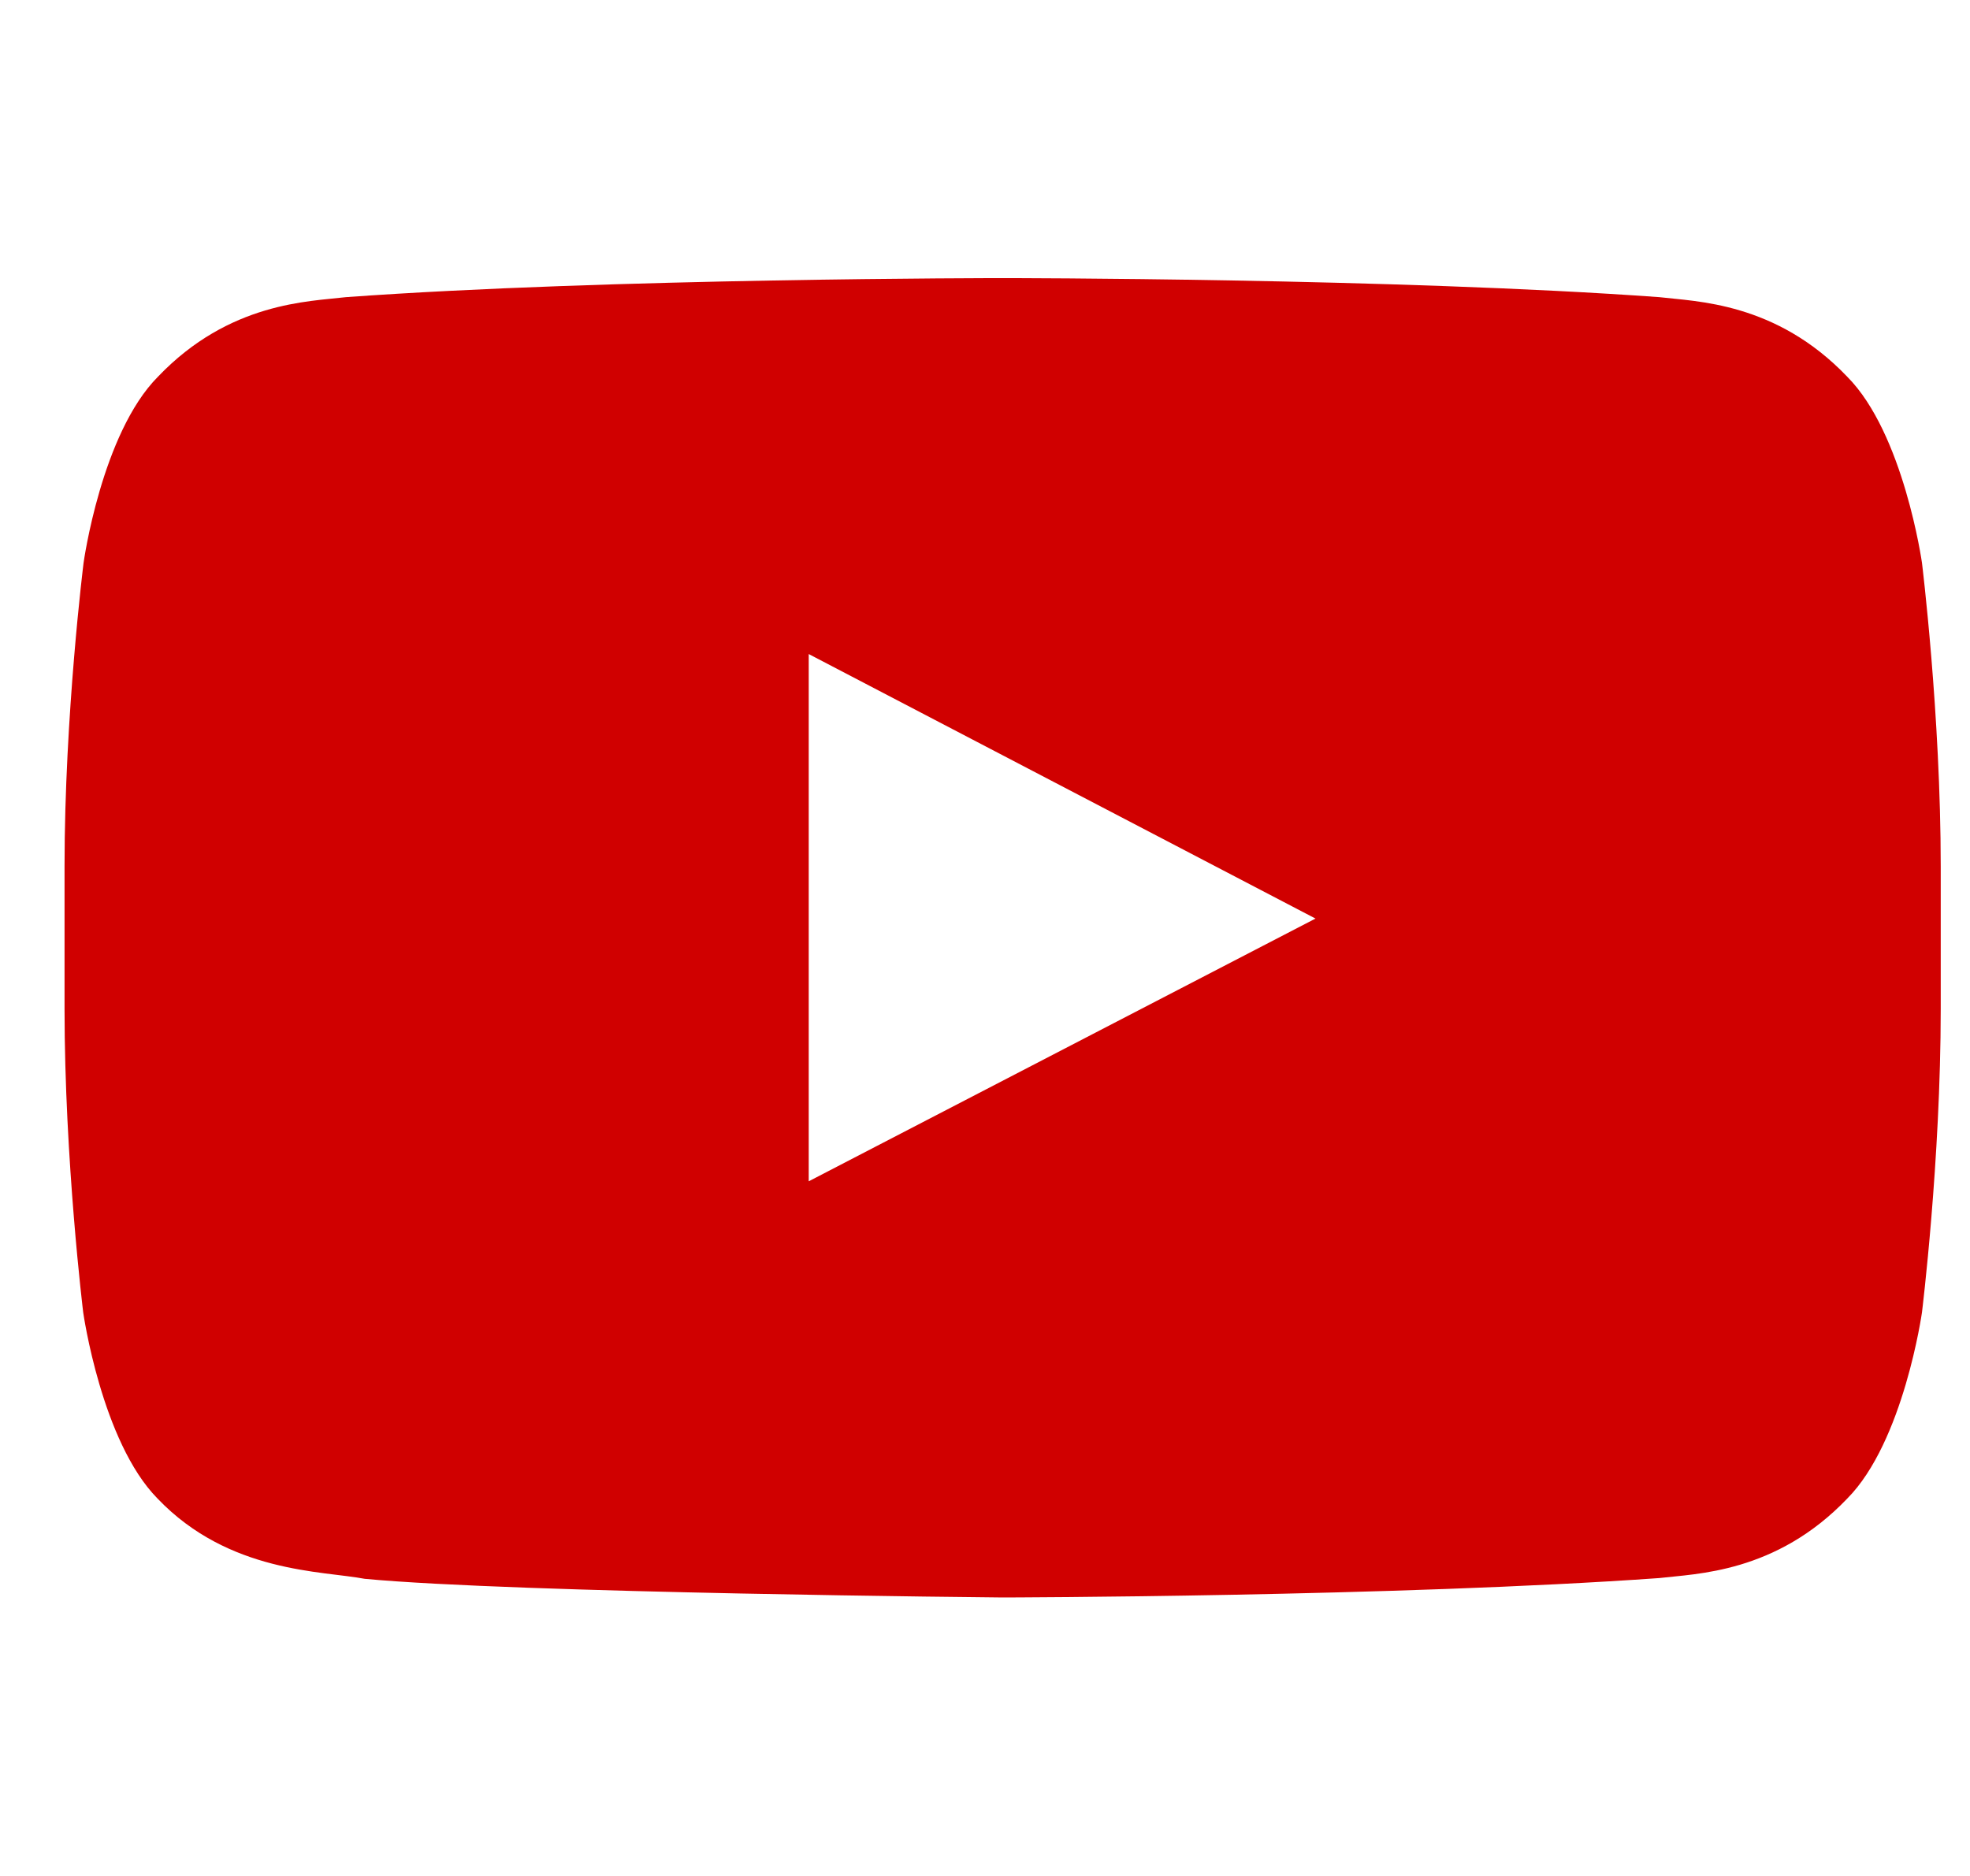 <svg width="21" height="20" viewBox="0 0 21 20" fill="none" xmlns="http://www.w3.org/2000/svg">
<g clip-path="url(#clip0_3128_74739)">
<path d="M20.488 6C20.488 6 20.293 4.621 19.691 4.016C18.93 3.219 18.078 3.215 17.688 3.168C14.891 2.965 10.691 2.965 10.691 2.965H10.684C10.684 2.965 6.484 2.965 3.688 3.168C3.297 3.215 2.445 3.219 1.684 4.016C1.082 4.621 0.891 6 0.891 6C0.891 6 0.688 7.621 0.688 9.238V10.754C0.688 12.371 0.887 13.992 0.887 13.992C0.887 13.992 1.082 15.371 1.68 15.977C2.441 16.773 3.441 16.746 3.887 16.832C5.488 16.984 10.688 17.031 10.688 17.031C10.688 17.031 14.891 17.023 17.688 16.824C18.078 16.777 18.93 16.773 19.691 15.977C20.293 15.371 20.488 13.992 20.488 13.992C20.488 13.992 20.688 12.375 20.688 10.754V9.238C20.688 7.621 20.488 6 20.488 6ZM8.621 12.594V6.973L14.023 9.793L8.621 12.594Z" fill="#D00000"/>
</g>
<defs>
<clipPath id="clip0_3128_74739">
<rect width="20" height="20" fill="white" transform="translate(0.688)"/>
</clipPath>
</defs>
</svg>
